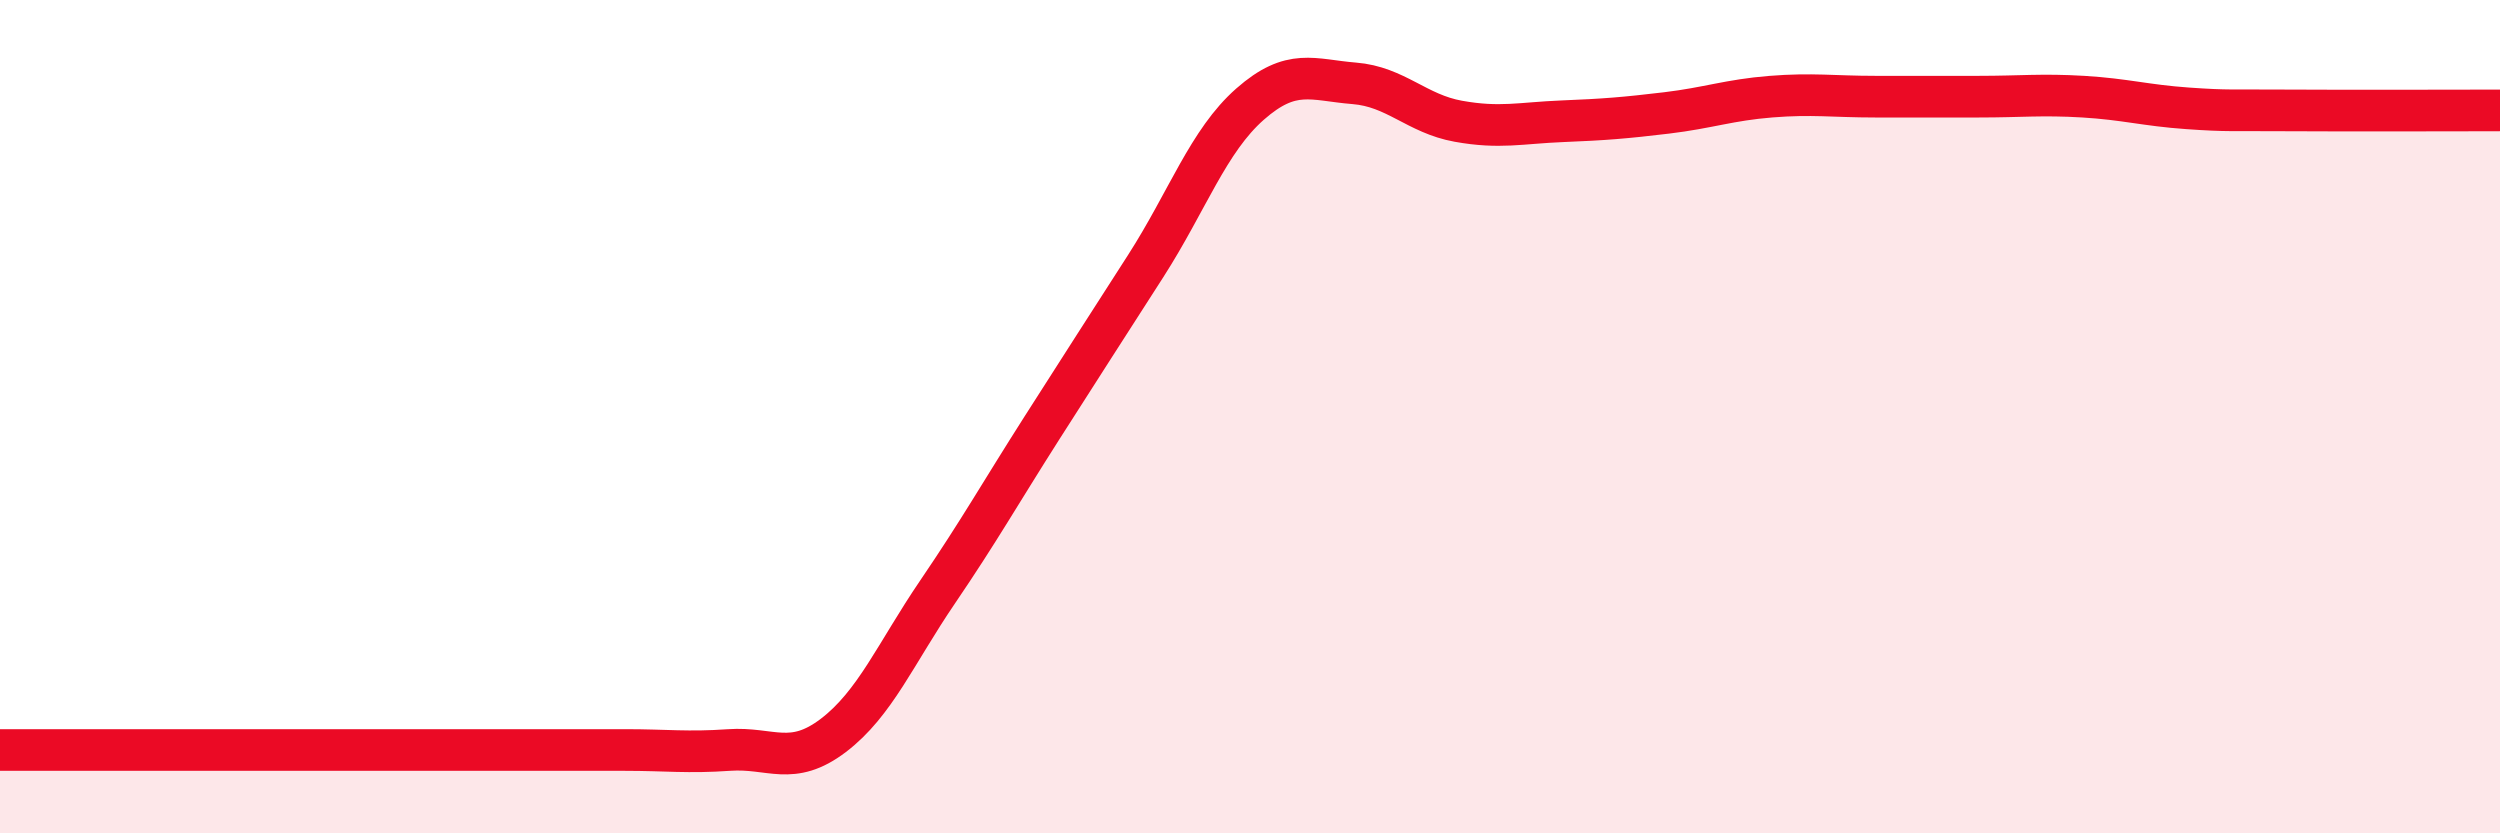 
    <svg width="60" height="20" viewBox="0 0 60 20" xmlns="http://www.w3.org/2000/svg">
      <path
        d="M 0,18 C 0.5,18 1.5,18 2.5,18 C 3.5,18 4,18 5,18 C 6,18 6.5,18 7.5,18 C 8.5,18 9,18 10,18 C 11,18 11.5,18 12.5,18 C 13.5,18 14,18 15,18 C 16,18 16.5,18.07 17.5,18 C 18.5,17.93 19,18.41 20,17.65 C 21,16.89 21.5,15.68 22.5,14.21 C 23.5,12.74 24,11.85 25,10.28 C 26,8.71 26.5,7.94 27.5,6.38 C 28.5,4.82 29,3.38 30,2.5 C 31,1.62 31.5,1.92 32.5,2 C 33.5,2.08 34,2.73 35,2.91 C 36,3.09 36.5,2.95 37.5,2.91 C 38.5,2.87 39,2.83 40,2.71 C 41,2.59 41.5,2.4 42.5,2.32 C 43.5,2.24 44,2.32 45,2.32 C 46,2.32 46.5,2.32 47.5,2.32 C 48.5,2.32 49,2.26 50,2.32 C 51,2.38 51.5,2.53 52.5,2.6 C 53.5,2.67 53.5,2.64 55,2.65 C 56.5,2.66 59,2.65 60,2.65L60 20L0 20Z"
        fill="#EB0A25"
        opacity="0.1"
        stroke-linecap="round"
        stroke-linejoin="round"
      />
      <path
        d="M 0,18 C 0.5,18 1.5,18 2.5,18 C 3.5,18 4,18 5,18 C 6,18 6.5,18 7.5,18 C 8.5,18 9,18 10,18 C 11,18 11.5,18 12.5,18 C 13.5,18 14,18 15,18 C 16,18 16.5,18.07 17.5,18 C 18.5,17.93 19,18.41 20,17.65 C 21,16.89 21.5,15.68 22.5,14.21 C 23.5,12.74 24,11.85 25,10.28 C 26,8.71 26.5,7.94 27.5,6.38 C 28.5,4.82 29,3.38 30,2.5 C 31,1.62 31.5,1.92 32.5,2 C 33.5,2.08 34,2.73 35,2.91 C 36,3.09 36.5,2.95 37.5,2.91 C 38.5,2.87 39,2.83 40,2.71 C 41,2.59 41.5,2.4 42.5,2.32 C 43.5,2.24 44,2.32 45,2.32 C 46,2.32 46.5,2.32 47.5,2.32 C 48.5,2.32 49,2.26 50,2.32 C 51,2.38 51.5,2.53 52.5,2.6 C 53.5,2.67 53.5,2.64 55,2.65 C 56.5,2.66 59,2.65 60,2.65"
        stroke="#EB0A25"
        stroke-width="1"
        fill="none"
        stroke-linecap="round"
        stroke-linejoin="round"
      />
    </svg>
  